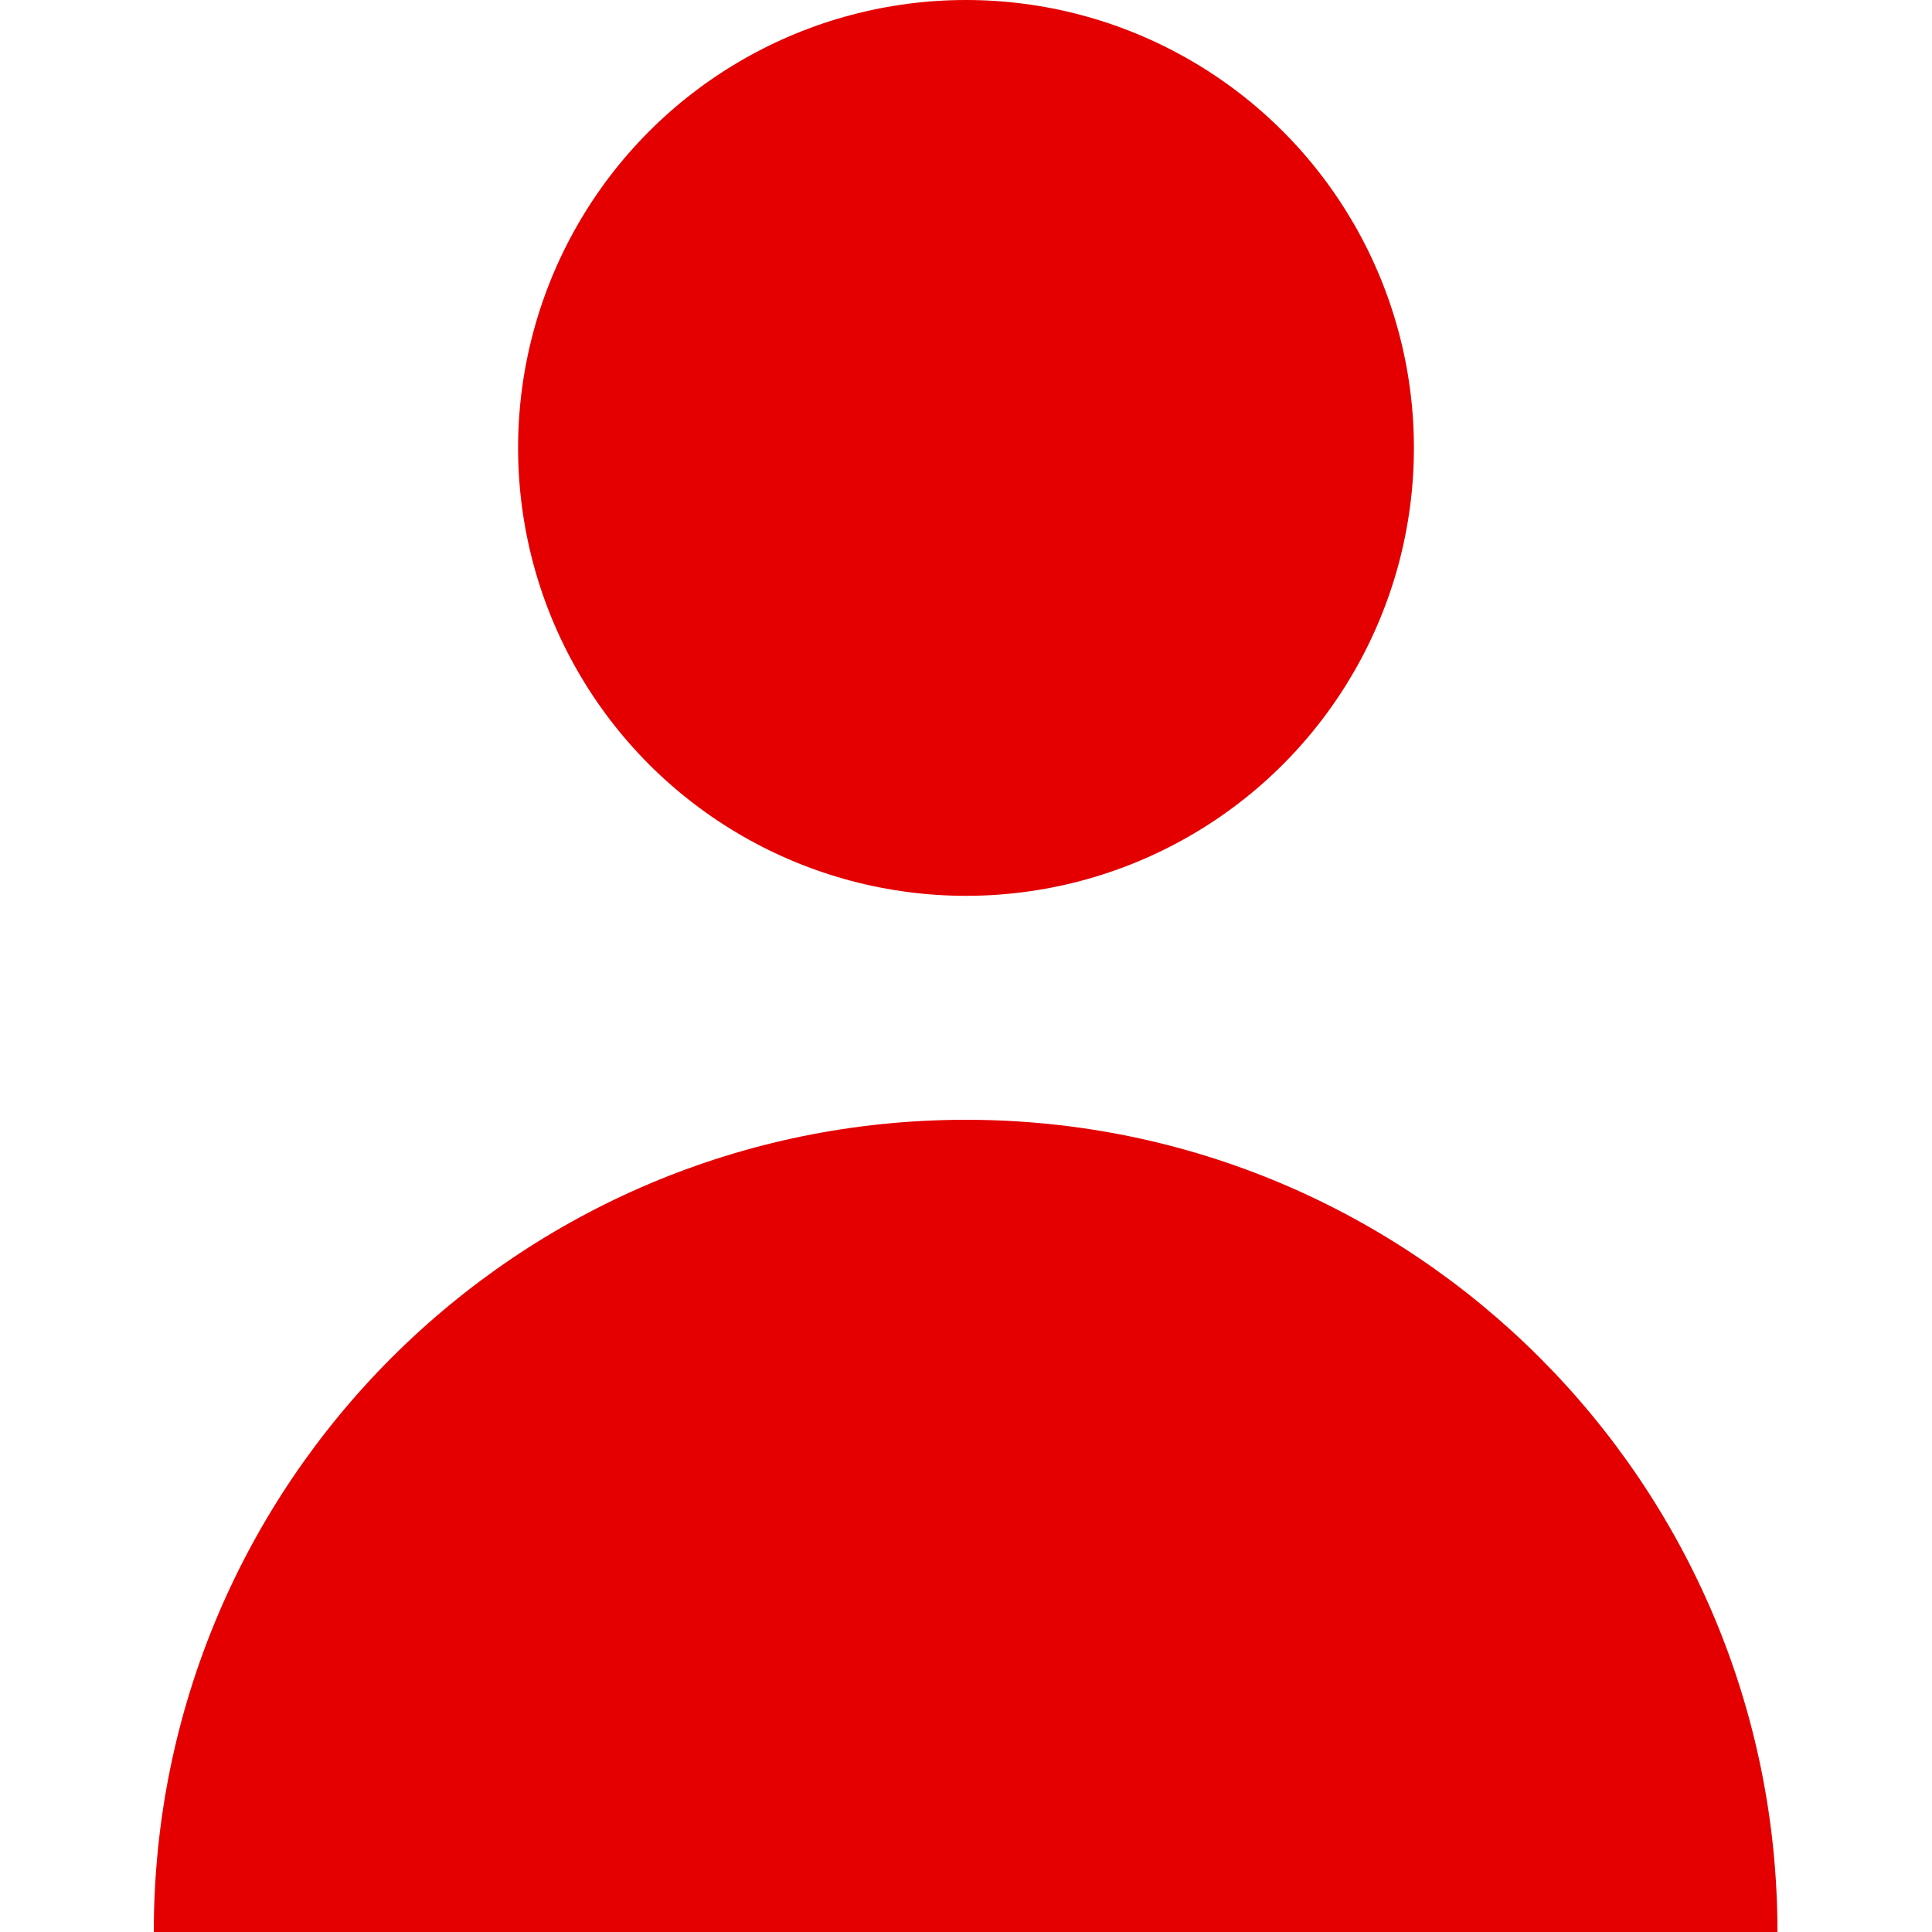 <?xml version="1.0" encoding="UTF-8"?> <!-- Generator: Adobe Illustrator 19.0.0, SVG Export Plug-In . SVG Version: 6.00 Build 0) --> <svg xmlns="http://www.w3.org/2000/svg" xmlns:xlink="http://www.w3.org/1999/xlink" id="Layer_1" x="0px" y="0px" viewBox="-168 291.1 258.8 258.8" style="enable-background:new -168 291.1 258.8 258.8;" xml:space="preserve"> <style type="text/css"> .st0{fill:#E40001;} </style> <g> <circle class="st0" cx="-38.6" cy="351.1" r="60"></circle> <path class="st0" d="M-38.6,441.1c-60.1,0-108.8,48.7-108.8,108.8H70.1C70.1,489.8,21.4,441.1-38.6,441.1z"></path> </g> </svg> 